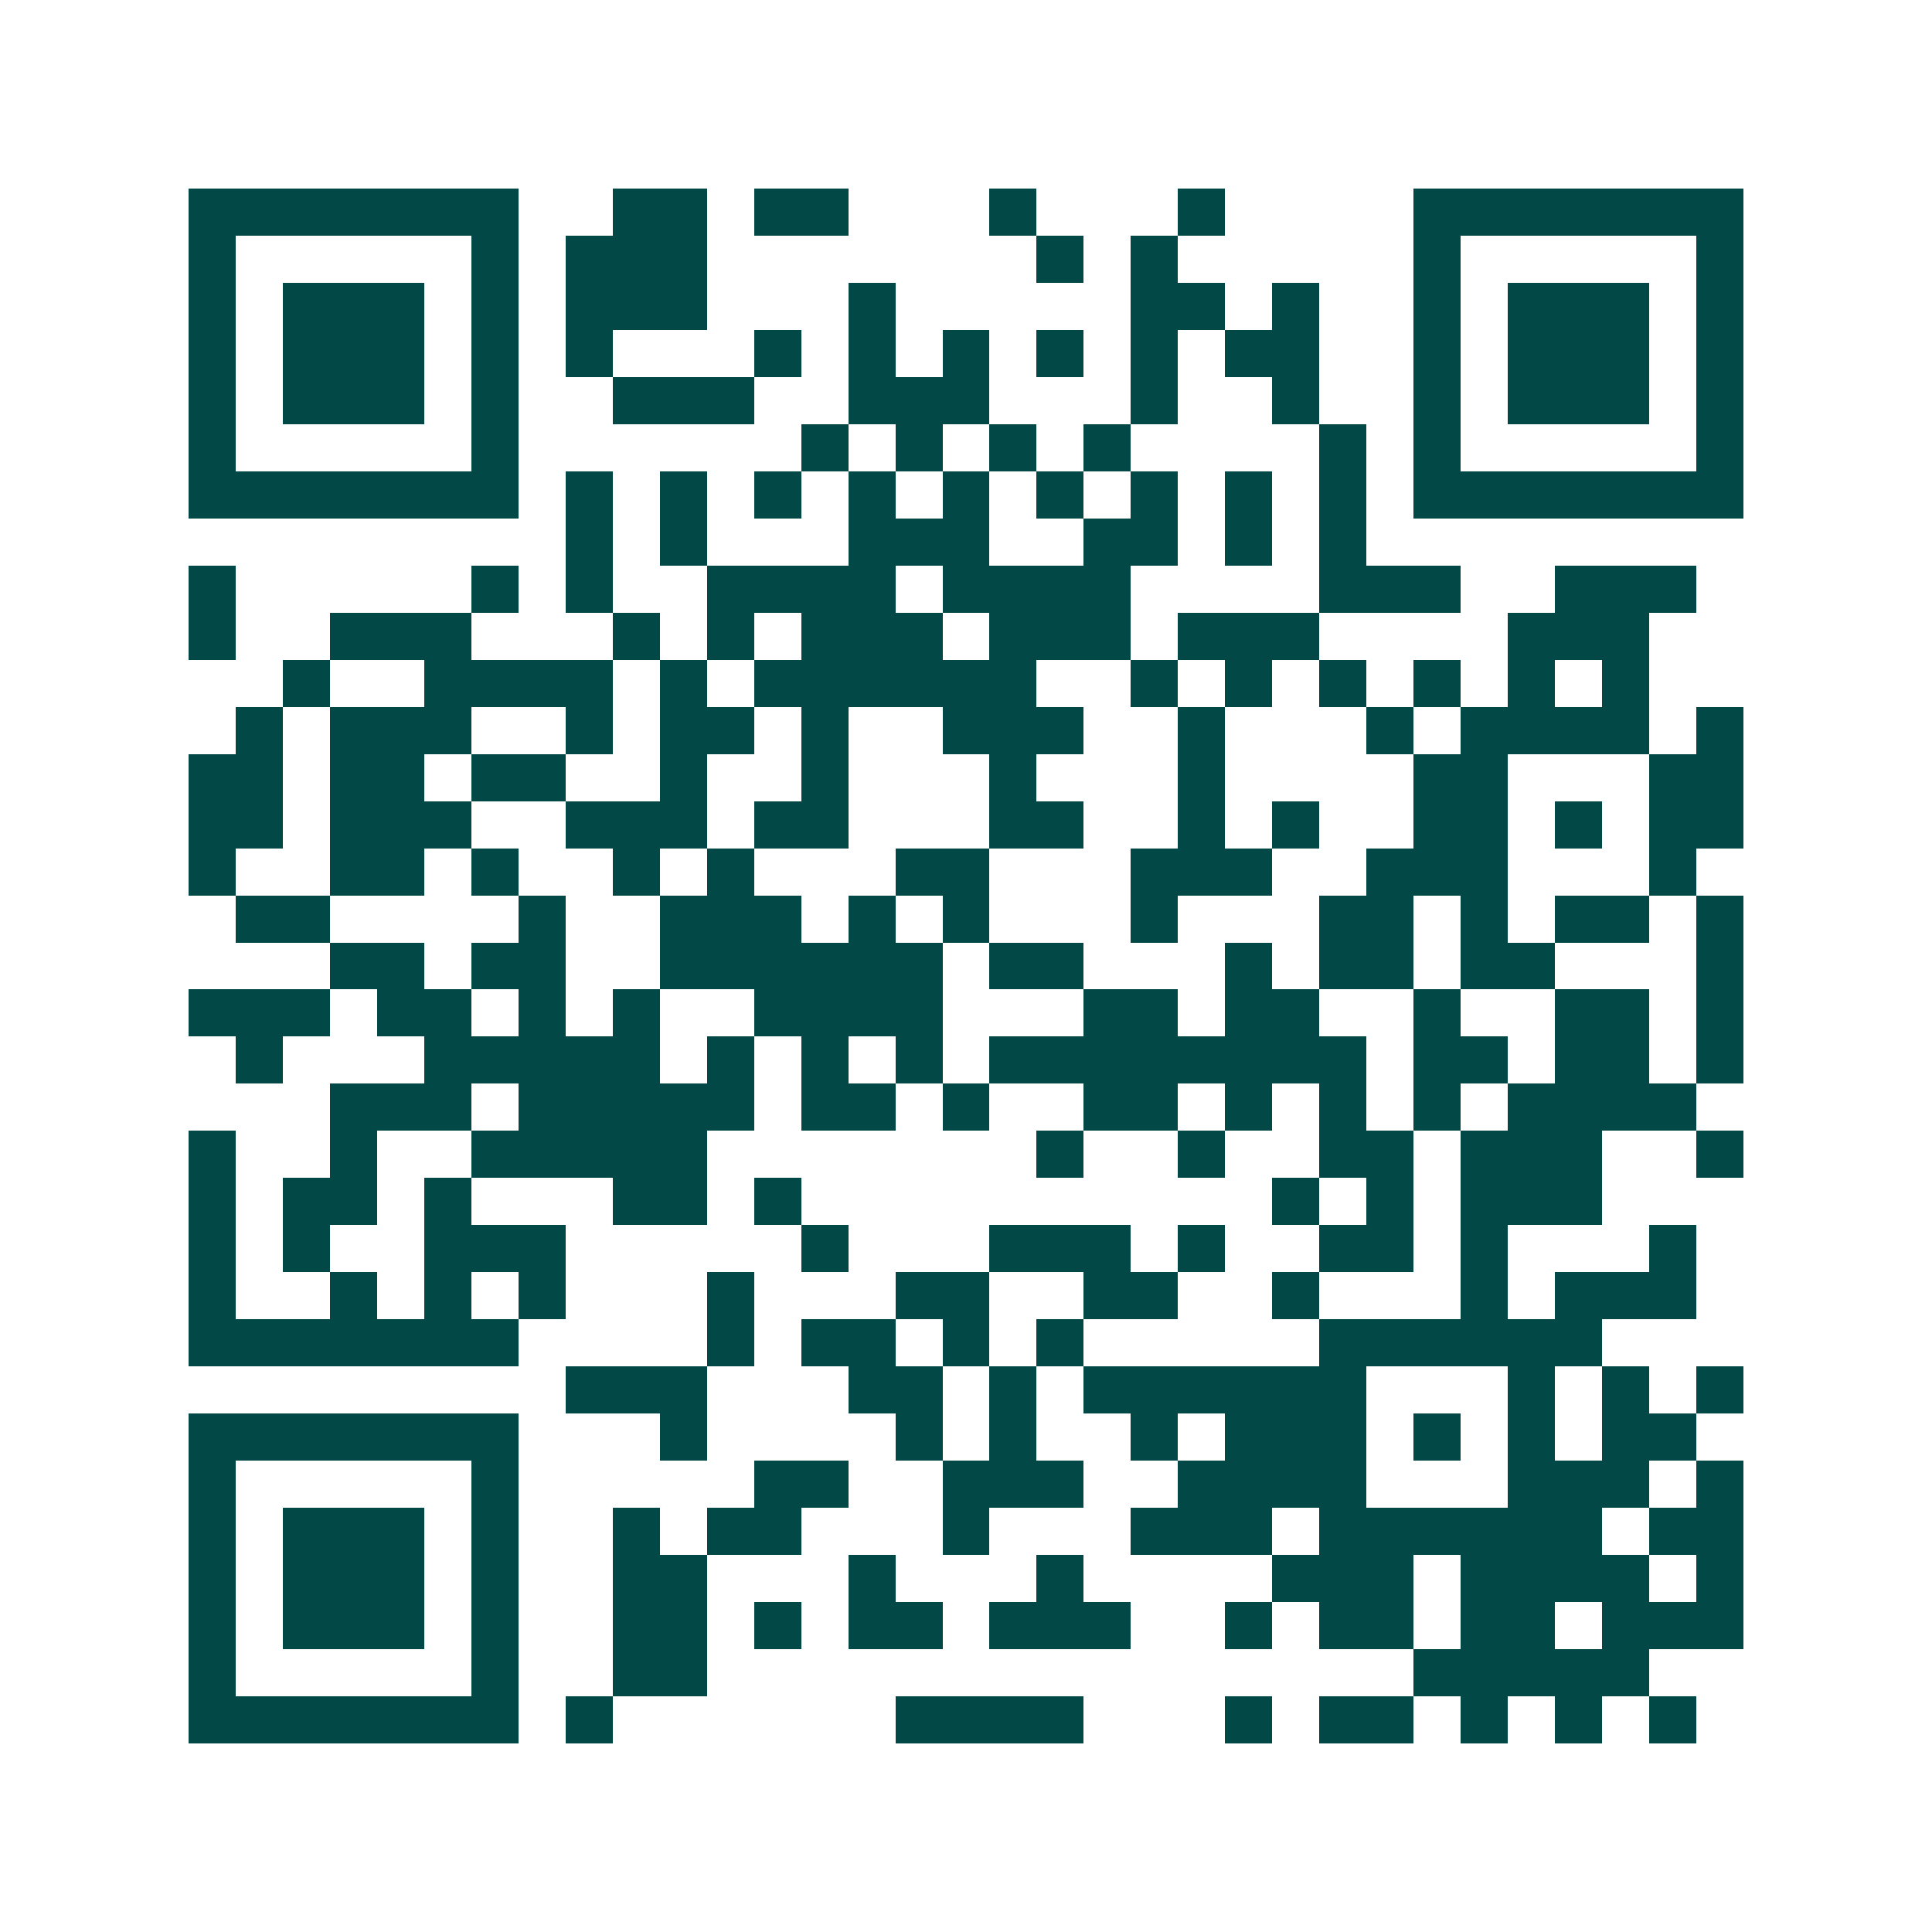 <svg xmlns="http://www.w3.org/2000/svg" width="200" height="200" viewBox="0 0 41 41" shape-rendering="crispEdges"><path fill="#ffffff" d="M0 0h41v41H0z"/><path stroke="#014847" d="M4 4.5h7m2 0h2m1 0h2m3 0h1m3 0h1m4 0h7M4 5.5h1m5 0h1m1 0h3m7 0h1m1 0h1m5 0h1m5 0h1M4 6.5h1m1 0h3m1 0h1m1 0h3m3 0h1m5 0h2m1 0h1m2 0h1m1 0h3m1 0h1M4 7.5h1m1 0h3m1 0h1m1 0h1m3 0h1m1 0h1m1 0h1m1 0h1m1 0h1m1 0h2m2 0h1m1 0h3m1 0h1M4 8.5h1m1 0h3m1 0h1m2 0h3m2 0h3m3 0h1m2 0h1m2 0h1m1 0h3m1 0h1M4 9.5h1m5 0h1m6 0h1m1 0h1m1 0h1m1 0h1m4 0h1m1 0h1m5 0h1M4 10.5h7m1 0h1m1 0h1m1 0h1m1 0h1m1 0h1m1 0h1m1 0h1m1 0h1m1 0h1m1 0h7M12 11.5h1m1 0h1m3 0h3m2 0h2m1 0h1m1 0h1M4 12.5h1m5 0h1m1 0h1m2 0h4m1 0h4m4 0h3m2 0h3M4 13.5h1m2 0h3m3 0h1m1 0h1m1 0h3m1 0h3m1 0h3m4 0h3M6 14.5h1m2 0h4m1 0h1m1 0h6m2 0h1m1 0h1m1 0h1m1 0h1m1 0h1m1 0h1M5 15.5h1m1 0h3m2 0h1m1 0h2m1 0h1m2 0h3m2 0h1m3 0h1m1 0h4m1 0h1M4 16.5h2m1 0h2m1 0h2m2 0h1m2 0h1m3 0h1m3 0h1m4 0h2m3 0h2M4 17.5h2m1 0h3m2 0h3m1 0h2m3 0h2m2 0h1m1 0h1m2 0h2m1 0h1m1 0h2M4 18.5h1m2 0h2m1 0h1m2 0h1m1 0h1m3 0h2m3 0h3m2 0h3m3 0h1M5 19.5h2m4 0h1m2 0h3m1 0h1m1 0h1m3 0h1m3 0h2m1 0h1m1 0h2m1 0h1M7 20.5h2m1 0h2m2 0h6m1 0h2m3 0h1m1 0h2m1 0h2m3 0h1M4 21.5h3m1 0h2m1 0h1m1 0h1m2 0h4m3 0h2m1 0h2m2 0h1m2 0h2m1 0h1M5 22.5h1m3 0h5m1 0h1m1 0h1m1 0h1m1 0h8m1 0h2m1 0h2m1 0h1M7 23.5h3m1 0h5m1 0h2m1 0h1m2 0h2m1 0h1m1 0h1m1 0h1m1 0h4M4 24.5h1m2 0h1m2 0h5m7 0h1m2 0h1m2 0h2m1 0h3m2 0h1M4 25.5h1m1 0h2m1 0h1m3 0h2m1 0h1m10 0h1m1 0h1m1 0h3M4 26.5h1m1 0h1m2 0h3m5 0h1m3 0h3m1 0h1m2 0h2m1 0h1m3 0h1M4 27.5h1m2 0h1m1 0h1m1 0h1m3 0h1m3 0h2m2 0h2m2 0h1m3 0h1m1 0h3M4 28.5h7m4 0h1m1 0h2m1 0h1m1 0h1m5 0h6M12 29.5h3m3 0h2m1 0h1m1 0h6m3 0h1m1 0h1m1 0h1M4 30.5h7m3 0h1m4 0h1m1 0h1m2 0h1m1 0h3m1 0h1m1 0h1m1 0h2M4 31.5h1m5 0h1m5 0h2m2 0h3m2 0h4m3 0h3m1 0h1M4 32.5h1m1 0h3m1 0h1m2 0h1m1 0h2m3 0h1m3 0h3m1 0h6m1 0h2M4 33.5h1m1 0h3m1 0h1m2 0h2m3 0h1m3 0h1m4 0h3m1 0h4m1 0h1M4 34.5h1m1 0h3m1 0h1m2 0h2m1 0h1m1 0h2m1 0h3m2 0h1m1 0h2m1 0h2m1 0h3M4 35.5h1m5 0h1m2 0h2m15 0h5M4 36.5h7m1 0h1m6 0h4m3 0h1m1 0h2m1 0h1m1 0h1m1 0h1"/></svg>
